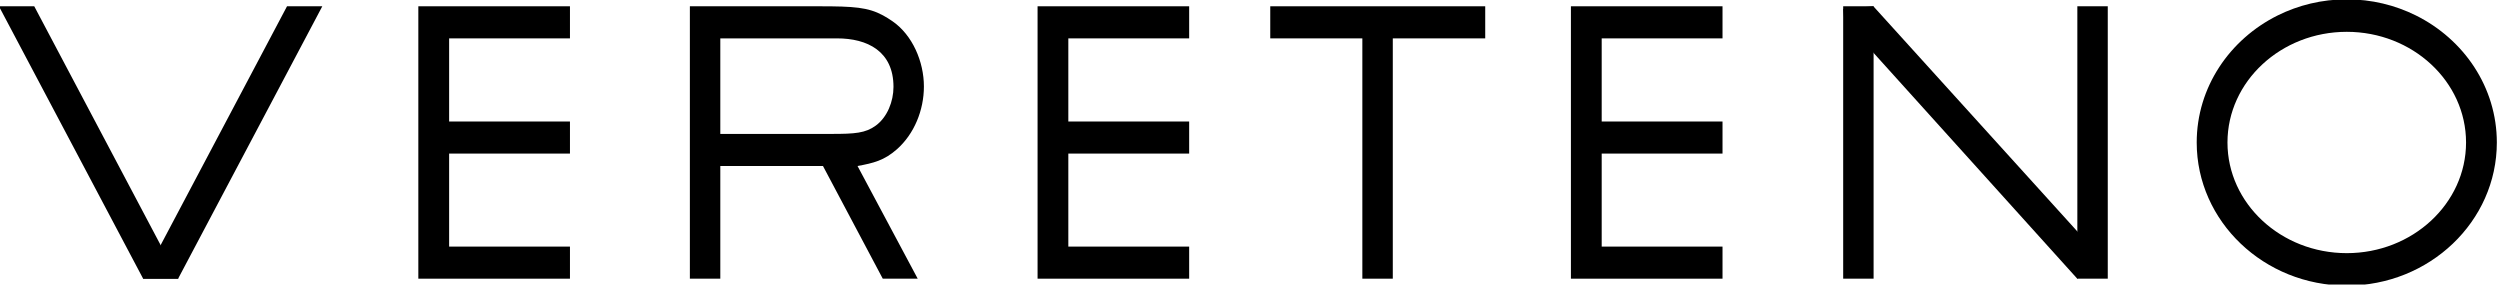 <svg width="290" height="34" viewBox="0 0 290 34" fill="none" xmlns="http://www.w3.org/2000/svg">
<g clip-path="url(#clip0_44_173)">
<path fill-rule="evenodd" clip-rule="evenodd" d="M66.115 0.729V4.452H52.099V14.095H66.115V17.815H52.099V28.605H66.115V32.327H48.527V0.729H66.115Z" fill="black"/>
<path fill-rule="evenodd" clip-rule="evenodd" d="M137.943 0.729V4.452H123.926V14.095H137.943V17.815H123.926V28.605H137.943V32.327H120.358V0.729H137.943Z" fill="black"/>
<path fill-rule="evenodd" clip-rule="evenodd" d="M199.812 0.729V4.452H185.796V14.095H199.812V17.815H185.796V28.605H199.812V32.327H182.226V0.729H199.812V0.729Z" fill="black"/>
<path fill-rule="evenodd" clip-rule="evenodd" d="M83.556 15.534V4.452H97.108C100.6 4.452 103.644 5.931 103.644 10.077C103.644 11.77 102.925 13.589 101.599 14.564C100.399 15.447 99.153 15.534 96.468 15.534H83.556V15.534ZM104.047 17.311C106.049 15.534 107.173 12.785 107.173 10.035C107.173 7.159 105.851 4.067 103.525 2.464C103.143 2.201 102.786 1.977 102.434 1.787C100.684 0.843 99.061 0.729 95.026 0.729H80.025V32.327H83.556V19.257H95.465L102.401 32.327H106.454L99.473 19.257C101.322 18.917 102.562 18.621 104.047 17.311V17.311Z" fill="black"/>
<path fill-rule="evenodd" clip-rule="evenodd" d="M272.227 29.365C264.596 29.365 258.387 23.605 258.387 16.53C258.387 9.45 264.596 3.691 272.227 3.691C279.855 3.691 286.062 9.45 286.062 16.53C286.062 23.605 279.855 29.365 272.227 29.365ZM280.235 1.787C277.835 0.598 275.113 -0.077 272.227 -0.077C269.341 -0.077 266.616 0.598 264.219 1.787C258.638 4.559 254.818 10.128 254.818 16.53C254.818 25.684 262.628 33.131 272.227 33.131C281.826 33.131 289.633 25.684 289.633 16.53C289.633 10.128 285.817 4.559 280.235 1.787Z" fill="black"/>
<path fill-rule="evenodd" clip-rule="evenodd" d="M217.359 1.305L217.337 1.273V32.327H213.809V0.729H217.317L217.335 0.752V0.754L217.36 1.305H217.359Z" fill="black"/>
<path fill-rule="evenodd" clip-rule="evenodd" d="M244.501 0.729V32.327H240.957L240.944 32.307V31.679L240.972 31.714V0.729H244.501H244.501Z" fill="black"/>
<path fill-rule="evenodd" clip-rule="evenodd" d="M242.729 28.786L242.856 30.201L242.602 30.938L240.962 32.327L217.863 6.723L213.937 2.367L213.821 1.04L217.315 0.732L217.622 1.072L218.205 1.715L238.805 24.453L242.729 28.786V28.786Z" fill="black"/>
<path fill-rule="evenodd" clip-rule="evenodd" d="M172.286 0.729V4.452H161.564V32.327H158.033V4.452H147.35V0.729H172.286Z" fill="black"/>
<path fill-rule="evenodd" clip-rule="evenodd" d="M20.692 32.327H16.603L0.437 1.787L-0.122 0.729H3.973L4.532 1.787L20.076 31.161L20.692 32.327V32.327Z" fill="black"/>
<path fill-rule="evenodd" clip-rule="evenodd" d="M37.387 0.729L36.828 1.787L20.661 32.327H16.576L17.19 31.161L32.734 1.787L33.294 0.729H37.387Z" fill="black"/>
</g>
<defs>
<clipPath id="clip0_44_173">
<rect width="290" height="33.008" fill="white"/>
</clipPath>
</defs>
</svg>
